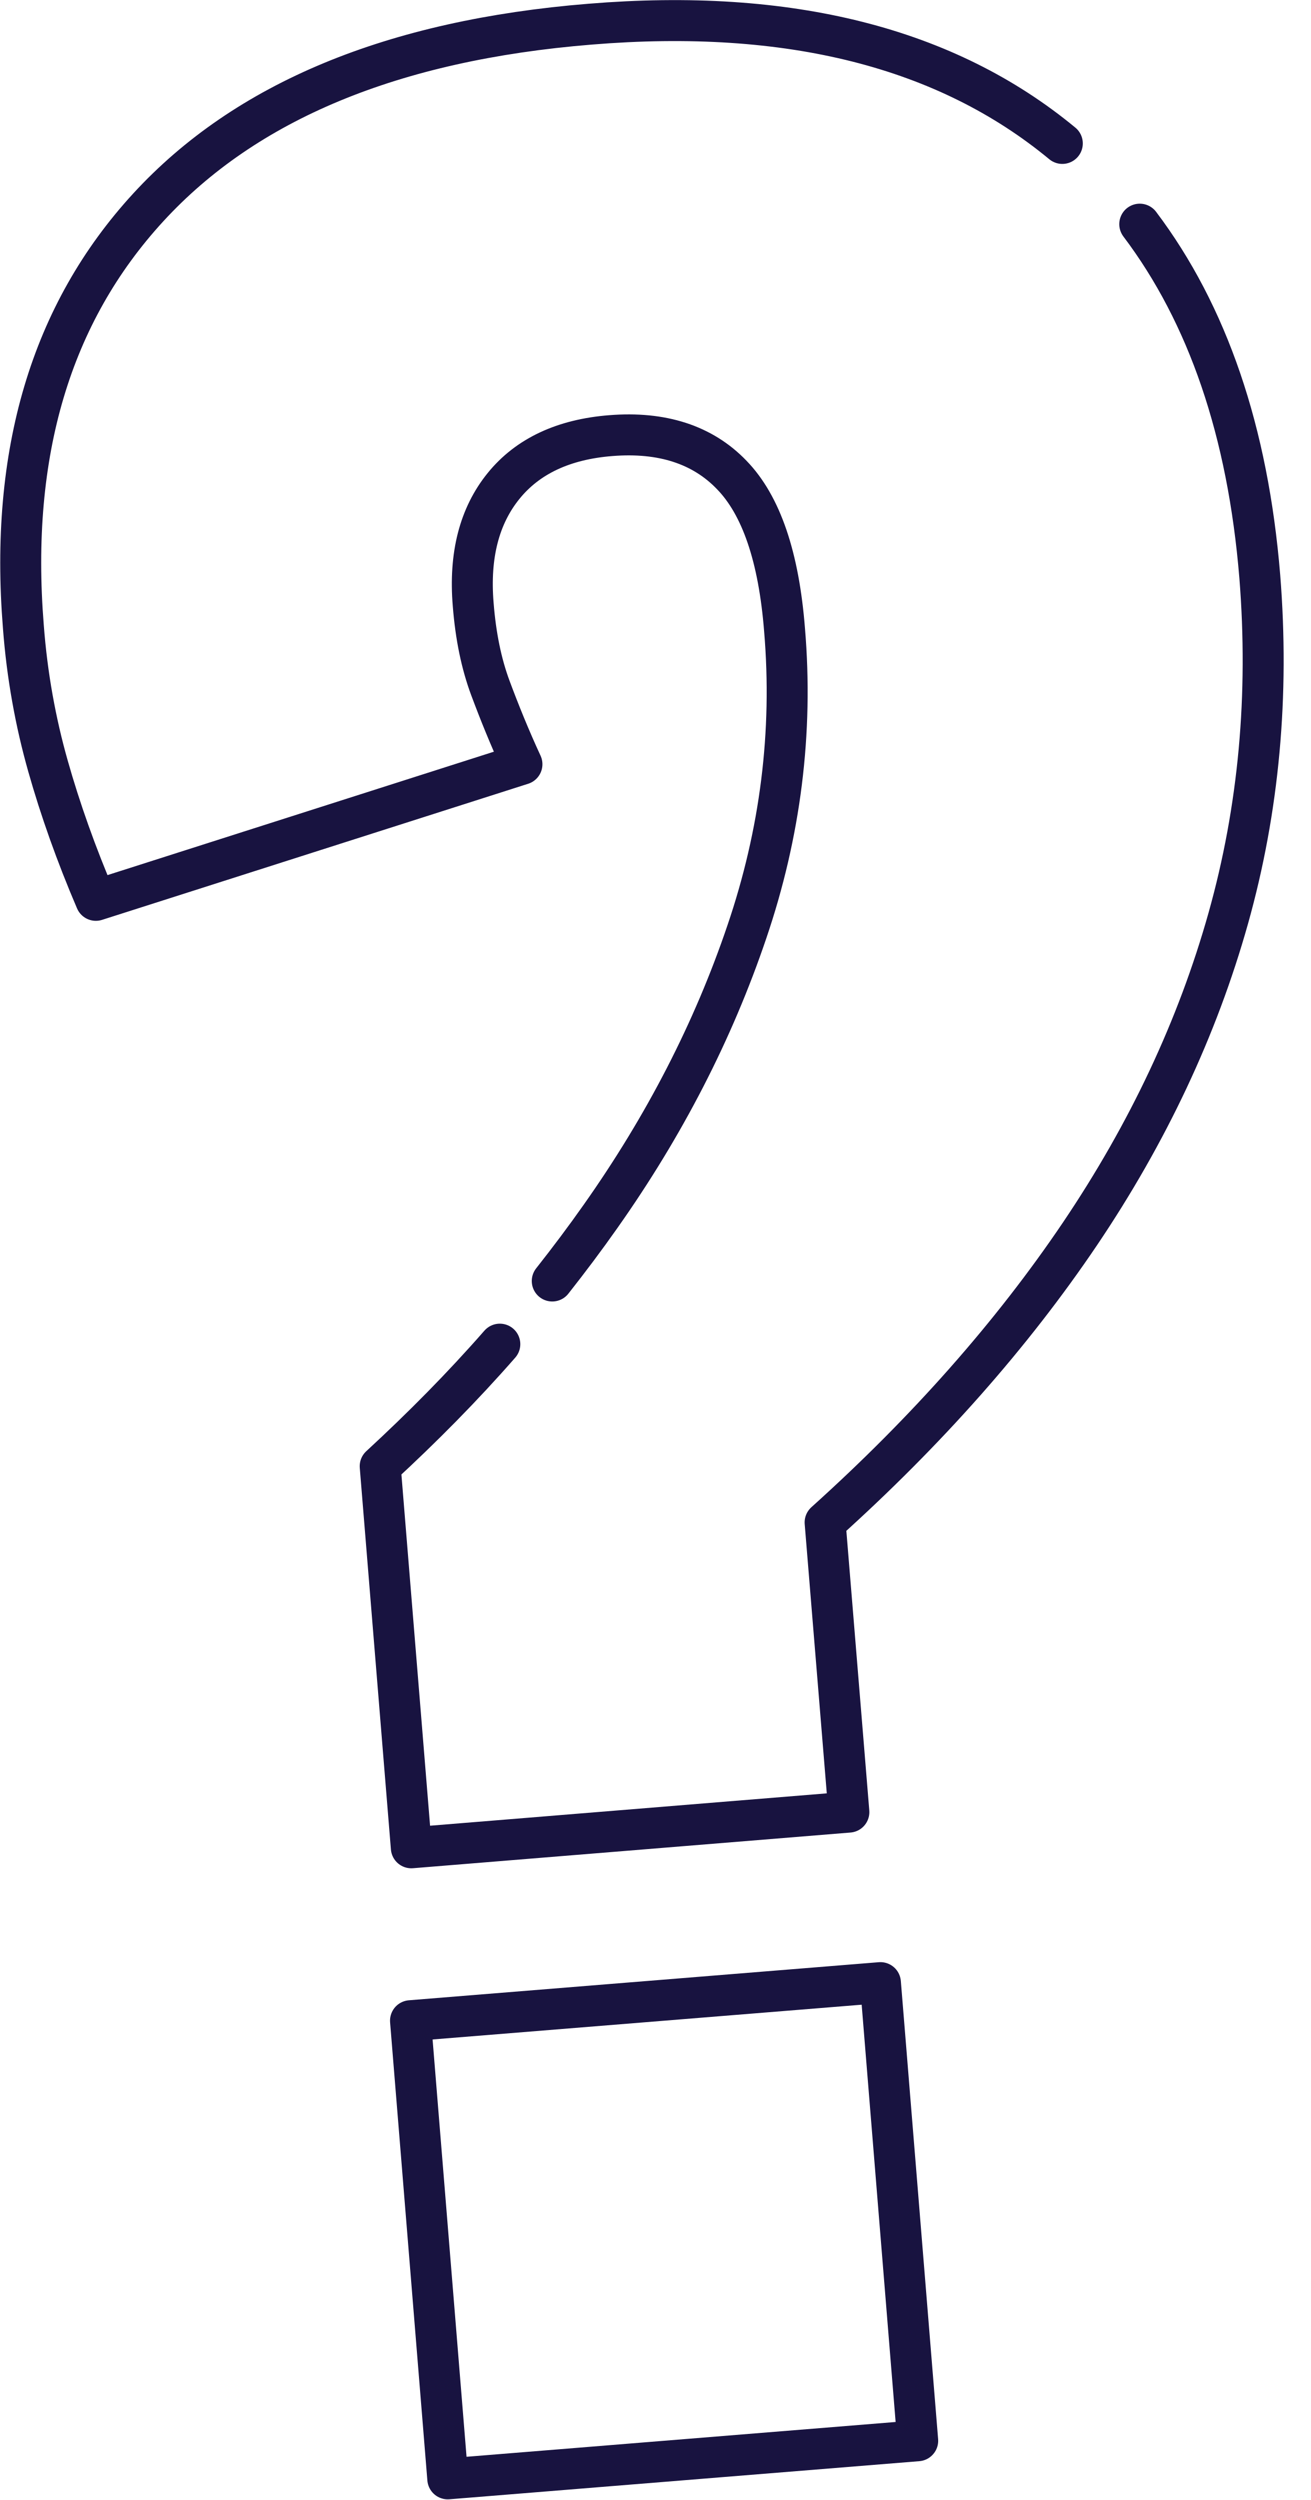 <svg width="32" height="61" viewBox="0 0 32 61" fill="none" xmlns="http://www.w3.org/2000/svg">
<g clip-path="url(#clip0_2357_5254)">
<path d="M13.48 31.259C13.89 30.739 14.28 30.22 14.66 29.68C16.22 27.47 17.41 25.16 18.23 22.739C19.05 20.329 19.36 17.869 19.15 15.37C19.01 13.589 18.58 12.329 17.86 11.589C17.15 10.85 16.16 10.53 14.91 10.63C13.76 10.72 12.88 11.13 12.29 11.86C11.7 12.589 11.45 13.55 11.55 14.749C11.61 15.52 11.75 16.2 11.97 16.79C12.19 17.38 12.44 18 12.74 18.649L2.34 21.97C1.86 20.849 1.47 19.75 1.17 18.689C0.87 17.63 0.66 16.489 0.57 15.29C0.23 11.059 1.24 7.65 3.62 5.06C6 2.47 9.59 0.98 14.4 0.59C19.26 0.19 23.1 1.16 25.93 3.5M27.82 5.47C29.48 7.67 30.46 10.53 30.75 14.069C30.98 16.959 30.73 19.739 29.98 22.41C29.23 25.079 28.02 27.649 26.36 30.11C24.7 32.569 22.62 34.919 20.14 37.15L20.72 44.219L10.04 45.09L9.28 35.779C10.31 34.83 11.29 33.84 12.2 32.8M10.93 60.489L10.02 49.309L21.49 48.38L22.4 59.559L10.93 60.489Z" stroke="#181340" stroke-linecap="round" stroke-linejoin="round"/>
</g>
<defs>
<clipPath id="clip0_2357_5254">
<rect width="31.33" height="60.99" fill="white"/>
</clipPath>
</defs>
</svg>
